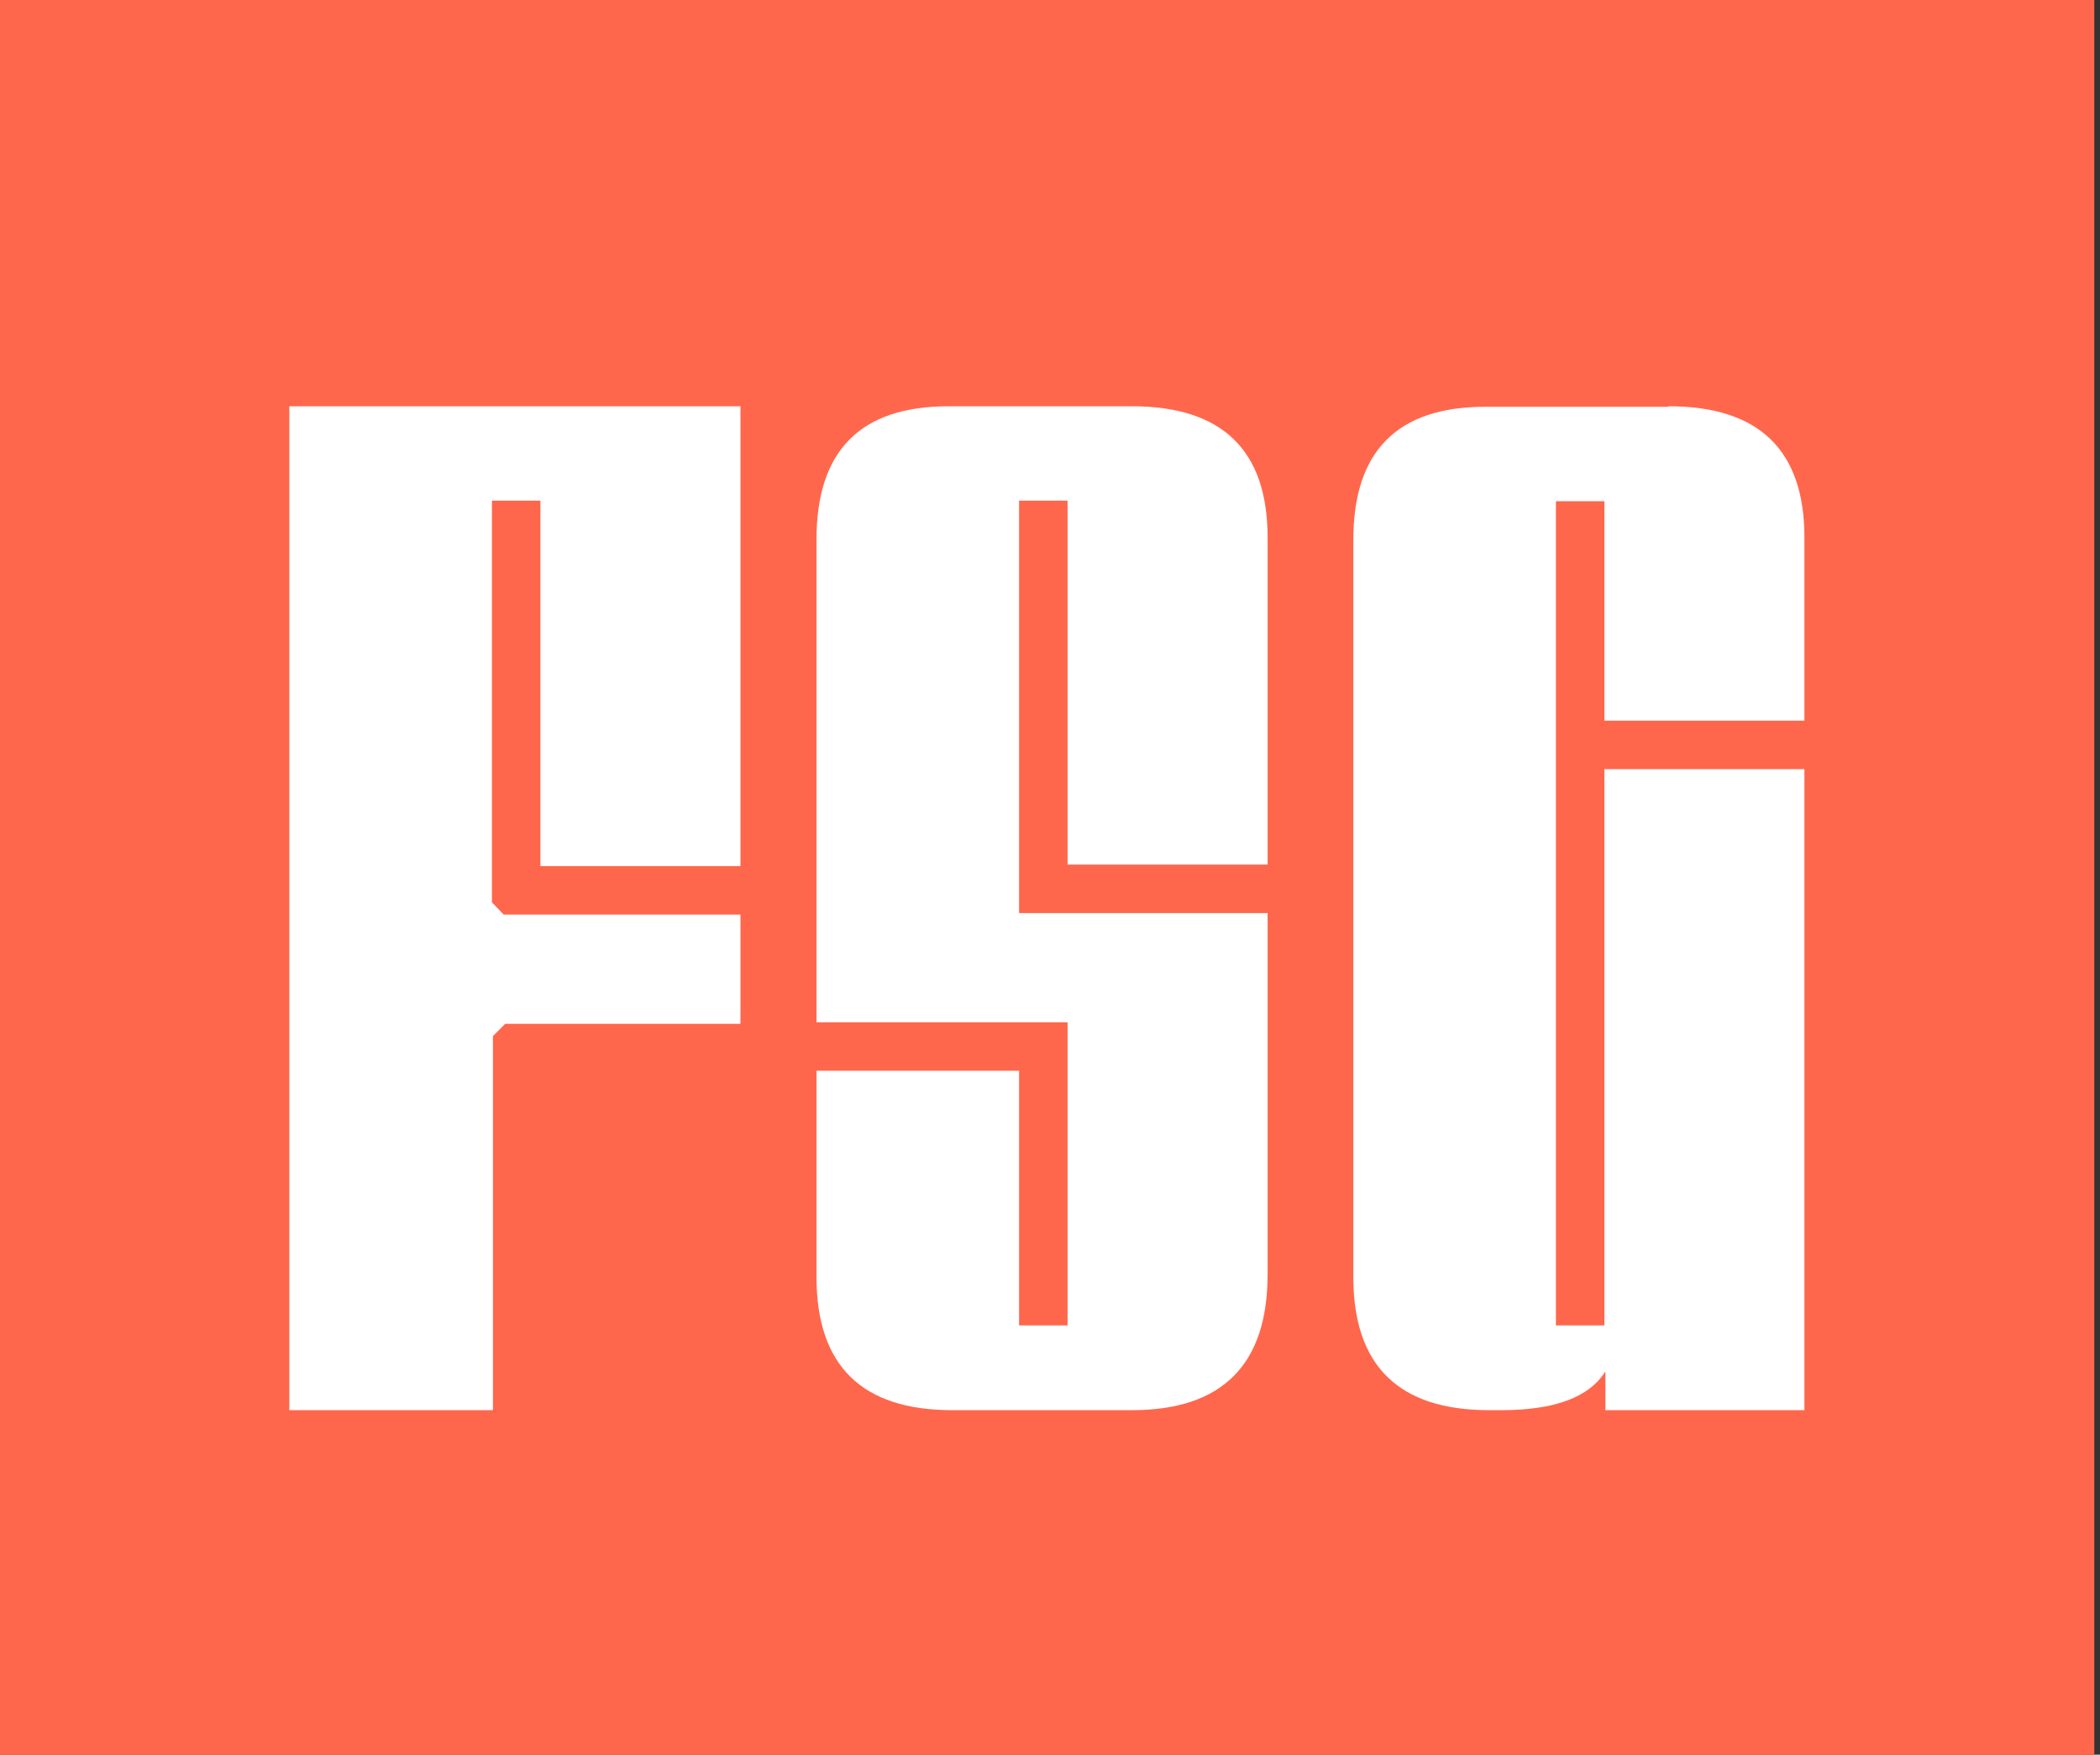 <svg width="79" height="66" viewBox="0 0 79 66" fill="none" xmlns="http://www.w3.org/2000/svg">
<rect x="0" y="0" width="79" height="66" fill="#333333" stroke="none"/>
<path d="M78.785 0H0V66H78.785V0Z" fill="#FF674C"/>
<path d="M42.58 15.281C45.977 15.281 47.686 16.932 47.686 20.215V32.52H40.161V18.832H38.337V34.344H47.686V47.935C47.686 51.333 45.977 53.042 42.58 53.042H35.822C32.424 53.042 30.716 51.372 30.716 48.031V40.276H38.337V49.855H40.161V38.452H30.716V20.291C30.716 16.951 32.367 15.281 35.688 15.281H42.58Z" fill="white"/>
<path d="M62.775 15.281C66.173 15.281 67.881 16.932 67.881 20.215V27.107H60.356V18.852H58.532V49.855H60.356V28.93H67.881V53.042H60.394V51.583C59.78 52.562 58.475 53.042 56.478 53.042H56.017C52.619 53.042 50.911 51.372 50.911 48.031V20.311C50.911 16.97 52.562 15.3 55.883 15.3H62.775V15.281Z" fill="white"/>
<path d="M27.855 15.281V32.578H20.33V18.832H18.506V33.941L18.948 34.401H27.855V38.51H19.005L18.544 38.97V53.042H10.885V15.281H27.855Z" fill="white"/>
</svg>
